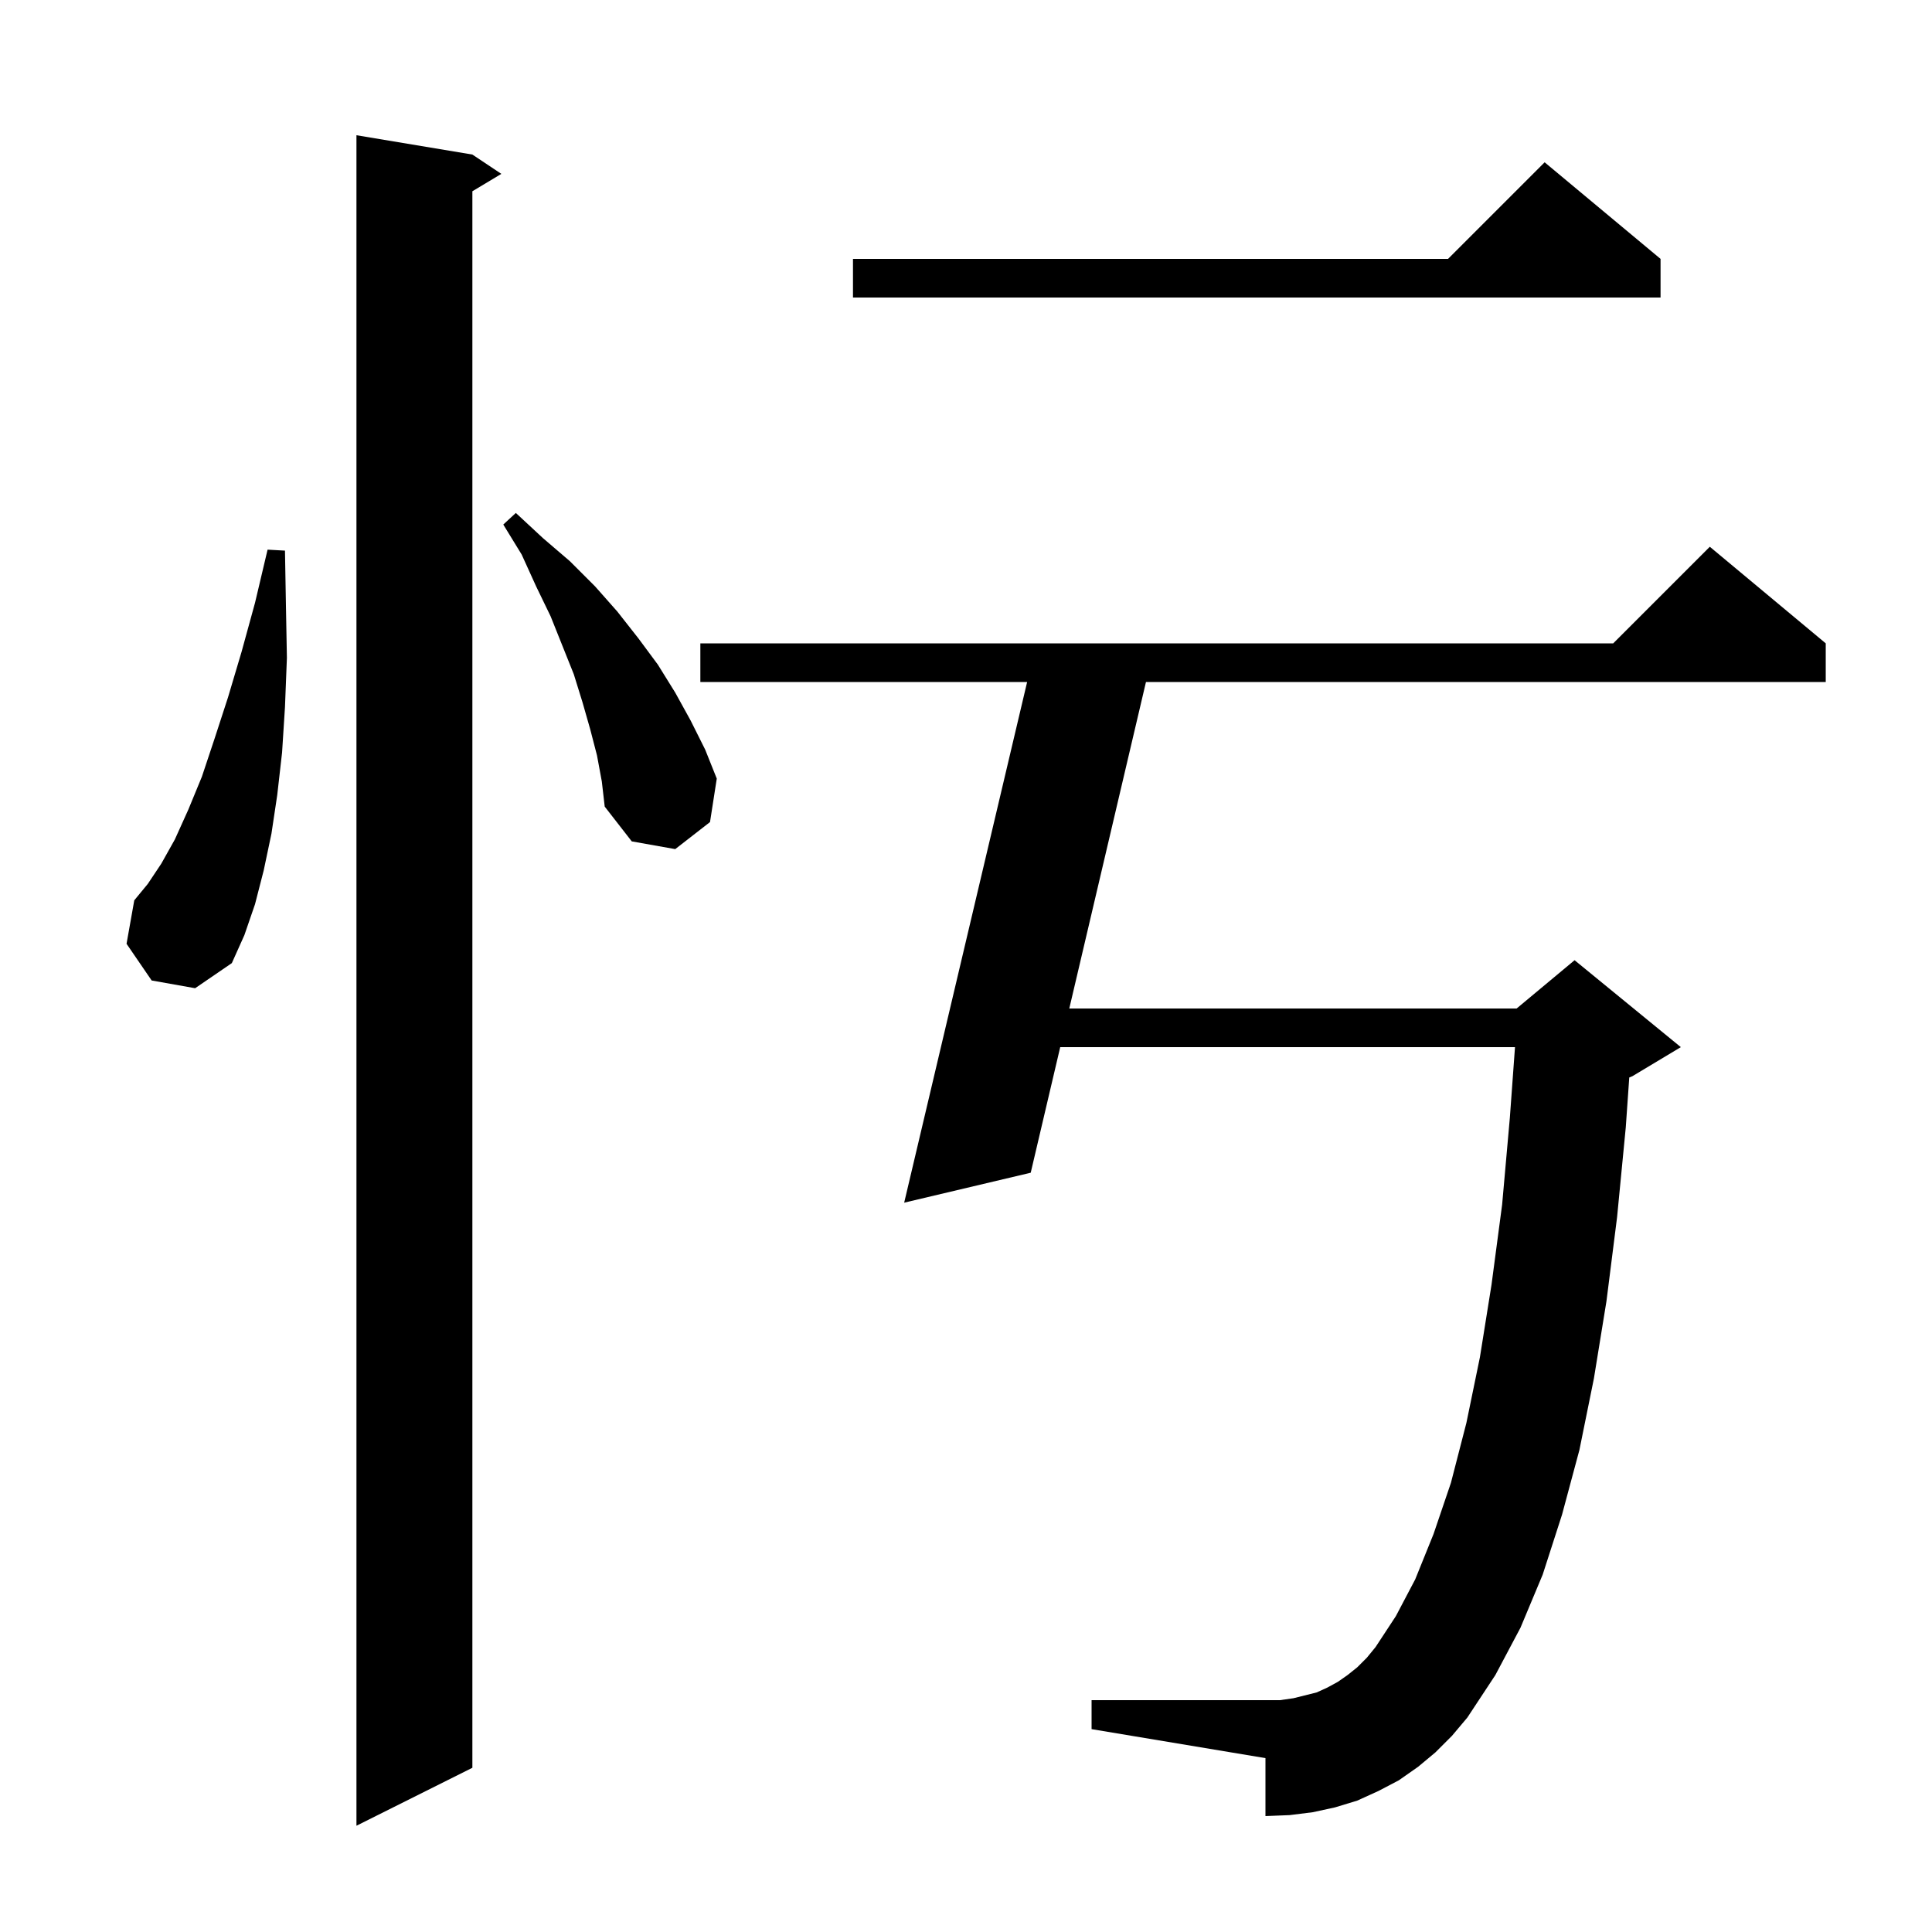 <svg xmlns="http://www.w3.org/2000/svg" xmlns:xlink="http://www.w3.org/1999/xlink" version="1.1" baseProfile="full" viewBox="0 0 200 200" width="200" height="200"><g fill="currentColor"><path d="M 48.9 16.0 L 51.9 18.0 L 48.9 19.8 L 48.9 183.0 L 36.9 189.0 L 36.9 14.0 Z M 148.6 181.4 L 146.8 182.9 L 144.8 184.3 L 142.7 185.4 L 140.5 186.4 L 138.2 187.1 L 135.9 187.6 L 133.5 187.9 L 131.0 188.0 L 131.0 182.0 L 113.0 179.0 L 113.0 176.0 L 132.5 176.0 L 133.9 175.8 L 136.3 175.2 L 137.4 174.7 L 138.5 174.1 L 139.5 173.4 L 140.5 172.6 L 141.5 171.6 L 142.4 170.5 L 144.5 167.3 L 146.5 163.5 L 148.4 158.8 L 150.2 153.5 L 151.8 147.3 L 153.2 140.5 L 154.4 133.0 L 155.5 124.7 L 156.3 115.7 L 156.832 108.4 L 109.753 108.4 L 106.7 121.4 L 93.6 124.5 L 106.328 70.6 L 72.5 70.6 L 72.5 66.6 L 167.0 66.6 L 177.0 56.6 L 189.0 66.6 L 189.0 70.6 L 118.63 70.6 L 110.692 104.4 L 157.0 104.4 L 163.0 99.4 L 174.0 108.4 L 169.0 111.4 L 168.661 111.541 L 168.3 116.7 L 167.4 126.0 L 166.3 134.7 L 165.0 142.7 L 163.5 150.1 L 161.7 156.8 L 159.7 163.0 L 157.4 168.5 L 154.8 173.4 L 151.9 177.8 L 150.3 179.7 Z M 15.7 101.5 L 13.1 97.7 L 13.9 93.2 L 15.3 91.5 L 16.7 89.4 L 18.1 86.9 L 19.5 83.8 L 20.9 80.4 L 22.2 76.5 L 23.6 72.2 L 25.0 67.5 L 26.4 62.4 L 27.7 56.9 L 29.5 57.0 L 29.6 62.7 L 29.7 68.1 L 29.5 73.2 L 29.2 77.9 L 28.7 82.3 L 28.1 86.3 L 27.3 90.1 L 26.4 93.6 L 25.3 96.8 L 24.0 99.7 L 20.2 102.3 Z M 61.8 78.2 L 61.1 75.5 L 60.3 72.7 L 59.4 69.8 L 57.0 63.8 L 55.5 60.7 L 54.0 57.4 L 52.1 54.3 L 53.4 53.1 L 56.2 55.7 L 59.0 58.1 L 61.6 60.7 L 63.9 63.3 L 66.1 66.1 L 68.1 68.8 L 69.9 71.7 L 71.5 74.6 L 73.0 77.6 L 74.2 80.6 L 73.5 85.1 L 69.9 87.9 L 65.4 87.1 L 62.6 83.5 L 62.3 80.9 Z M 171.9 26.8 L 171.9 30.8 L 88.3 30.8 L 88.3 26.8 L 149.9 26.8 L 159.9 16.8 Z "/></g></svg>
